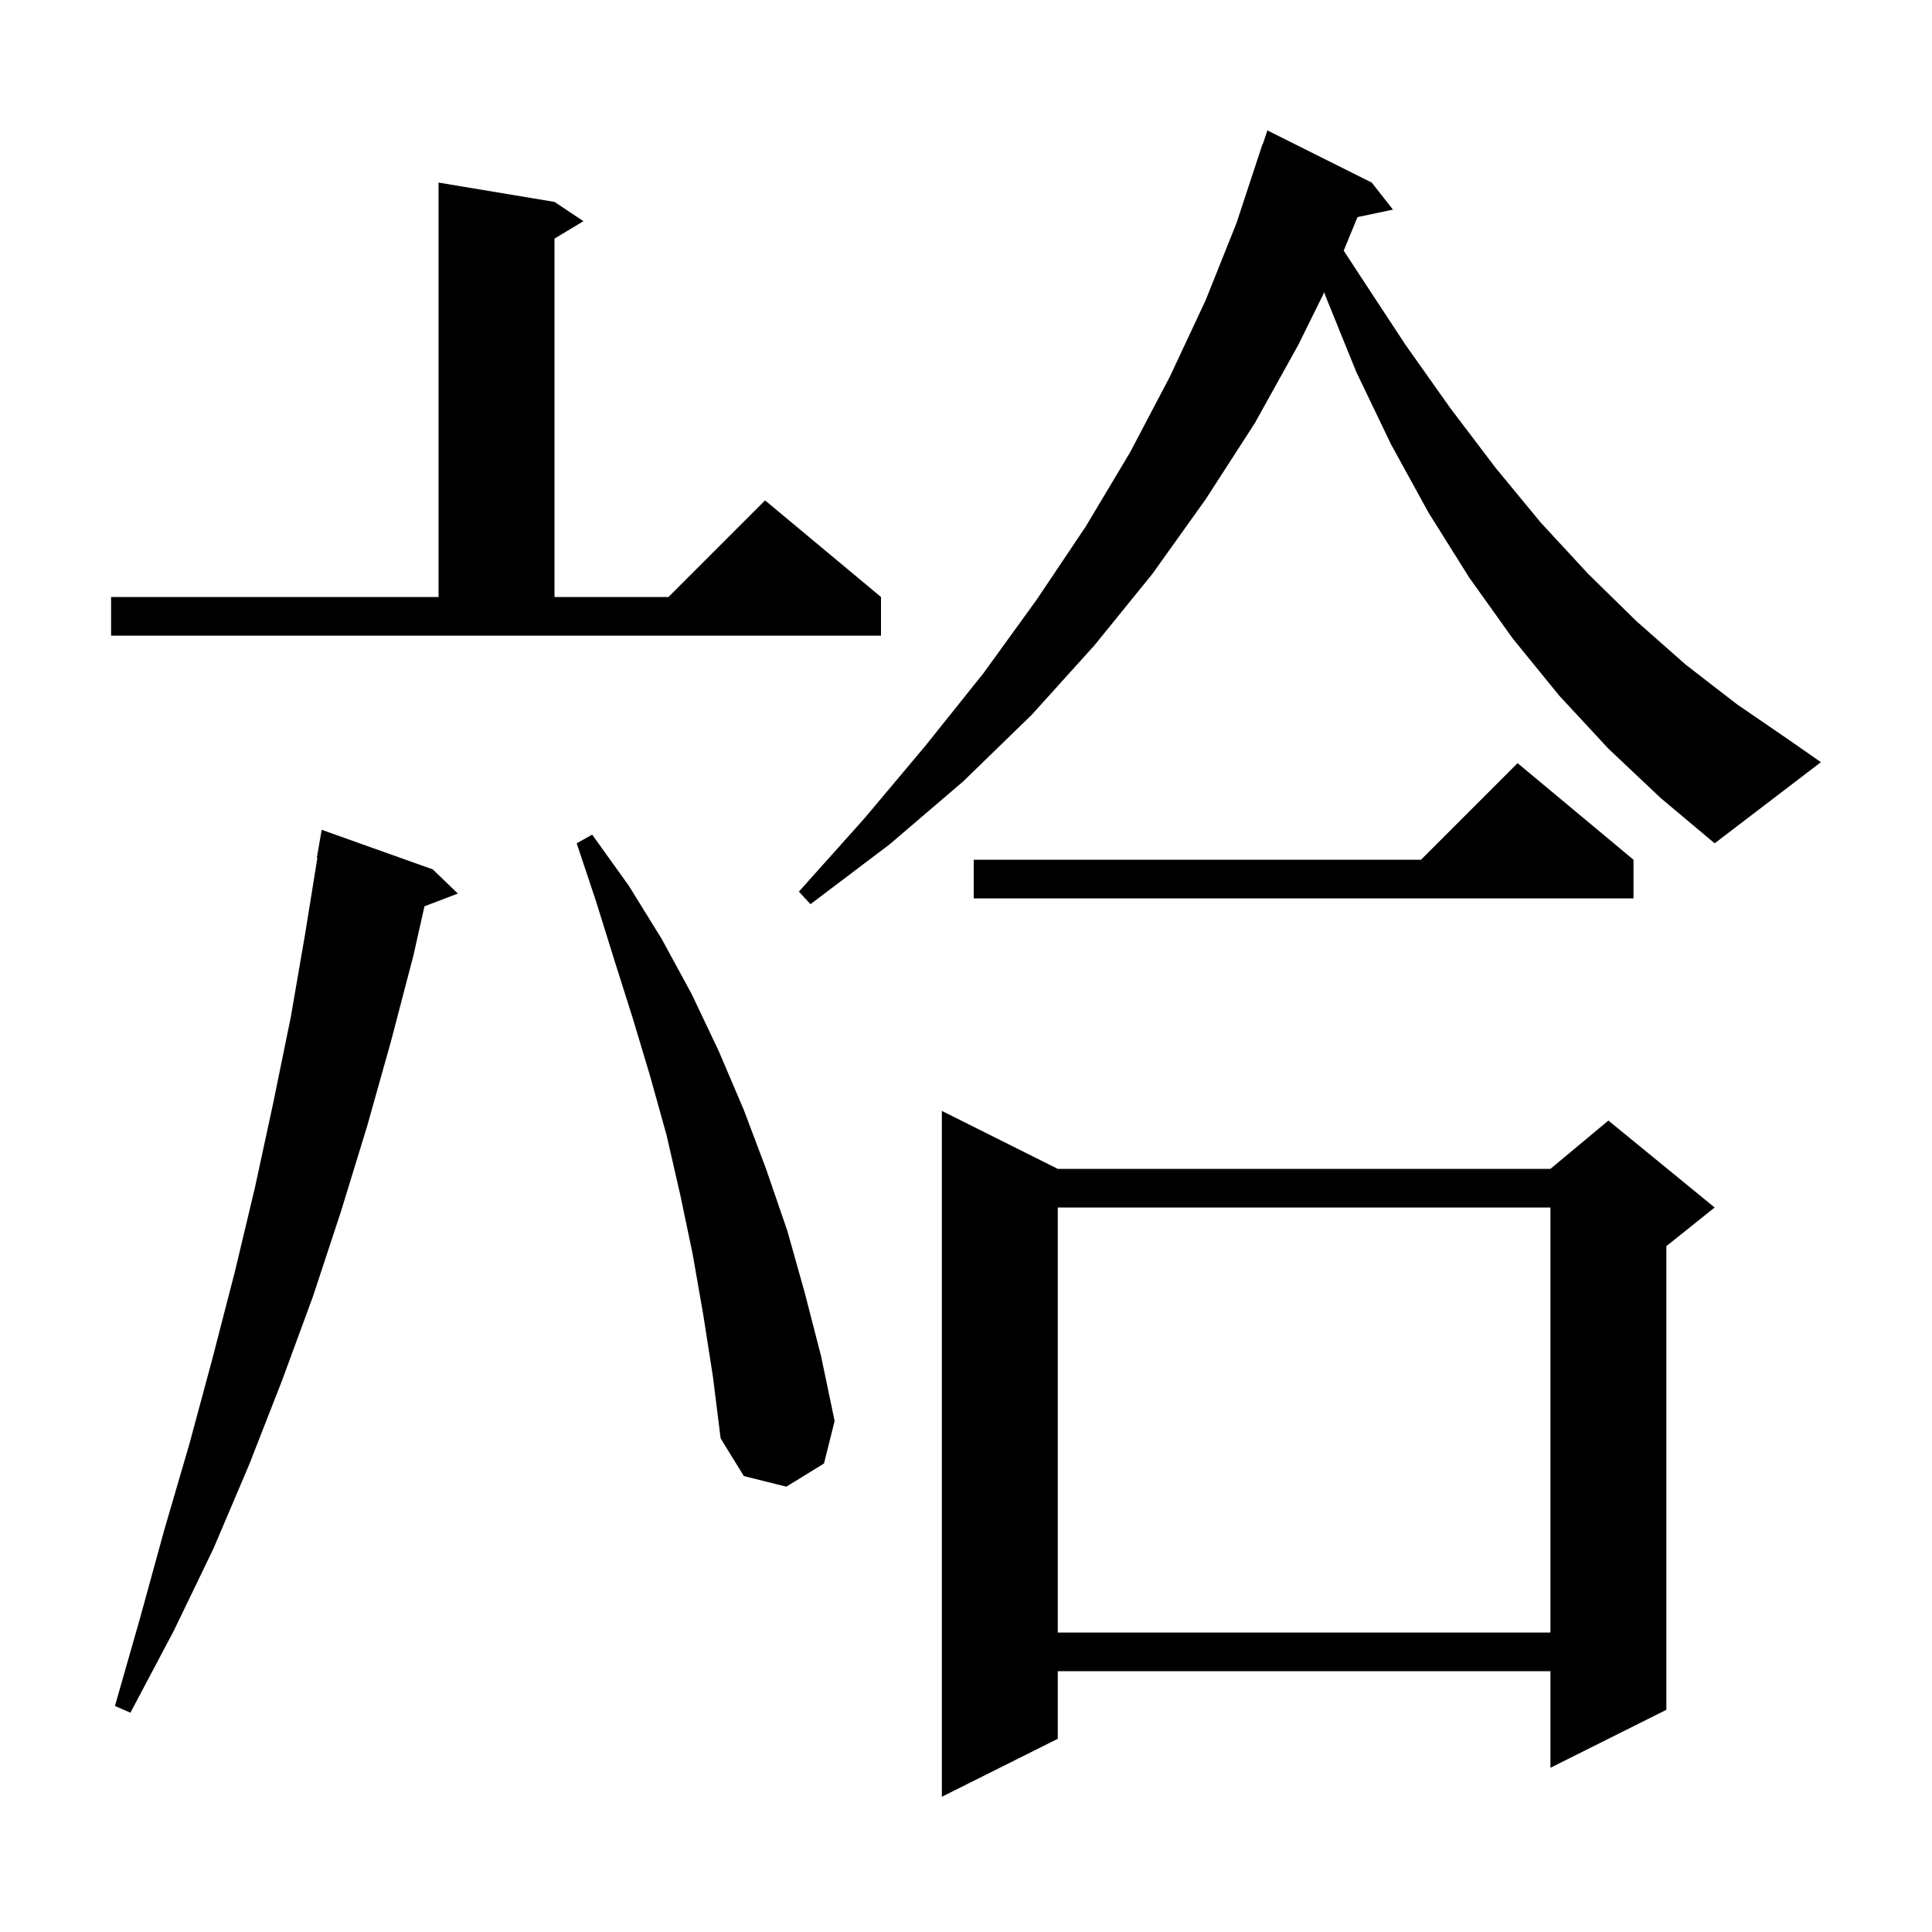 <svg xmlns="http://www.w3.org/2000/svg" xmlns:xlink="http://www.w3.org/1999/xlink" version="1.1" baseProfile="full" viewBox="0 0 200 200" width="200" height="200"><g fill="currentColor"><path d="M 109.5 121.0 L 160.5 121.0 L 166.5 116.0 L 177.5 125.0 L 172.5 129.0 L 172.5 177.0 L 160.5 183.0 L 160.5 173.0 L 109.5 173.0 L 109.5 180.0 L 97.5 186.0 L 97.5 115.0 Z M 44.8 90.0 L 47.4 92.5 L 43.941 93.821 L 42.8 98.9 L 40.5 107.7 L 38.0 116.6 L 35.3 125.4 L 32.4 134.2 L 29.2 142.9 L 25.8 151.6 L 22.1 160.3 L 18.0 168.8 L 13.5 177.3 L 11.9 176.6 L 14.5 167.5 L 17.0 158.4 L 19.6 149.5 L 22.0 140.6 L 24.3 131.7 L 26.4 122.9 L 28.3 114.1 L 30.1 105.3 L 31.6 96.6 L 32.854 88.805 L 32.8 88.8 L 33.3 85.9 Z M 109.5 125.0 L 109.5 169.0 L 160.5 169.0 L 160.5 125.0 Z M 72.8 136.1 L 71.7 129.8 L 70.4 123.6 L 69.0 117.5 L 67.3 111.4 L 65.5 105.4 L 63.6 99.4 L 61.7 93.3 L 59.7 87.3 L 61.3 86.4 L 65.1 91.7 L 68.5 97.2 L 71.6 102.9 L 74.4 108.8 L 77.0 114.9 L 79.3 121.0 L 81.5 127.4 L 83.3 133.8 L 85.0 140.4 L 86.4 147.1 L 85.3 151.5 L 81.4 153.9 L 77.0 152.8 L 74.6 148.9 L 73.8 142.5 Z M 169.1 89.0 L 169.1 93.0 L 100.8 93.0 L 100.8 89.0 L 147.1 89.0 L 157.1 79.0 Z M 166.5 77.5 L 161.4 72.0 L 156.6 66.1 L 152.1 59.8 L 147.9 53.1 L 144.0 46.0 L 140.4 38.5 L 137.2 30.6 L 137.089 30.256 L 134.4 35.7 L 129.9 43.8 L 124.8 51.7 L 119.3 59.4 L 113.3 66.8 L 106.8 74.0 L 99.7 80.9 L 92.1 87.4 L 83.9 93.6 L 82.7 92.3 L 89.5 84.7 L 95.8 77.2 L 101.8 69.7 L 107.3 62.1 L 112.4 54.5 L 117.0 46.8 L 121.1 39.0 L 124.8 31.1 L 128.0 23.1 L 130.7 14.9 L 130.73 14.911 L 131.2 13.5 L 142.0 18.9 L 144.2 21.7 L 140.529 22.473 L 139.1 25.943 L 140.9 28.7 L 145.5 35.7 L 150.1 42.2 L 154.8 48.4 L 159.5 54.1 L 164.4 59.4 L 169.4 64.3 L 174.5 68.8 L 179.8 72.9 L 185.2 76.6 L 188.5 78.9 L 177.5 87.3 L 171.9 82.6 Z M 11.5 61.8 L 45.4 61.8 L 45.4 18.9 L 57.4 20.9 L 60.4 22.9 L 57.4 24.7 L 57.4 61.8 L 69.2 61.8 L 79.2 51.8 L 91.2 61.8 L 91.2 65.8 L 11.5 65.8 Z "/></g></svg>